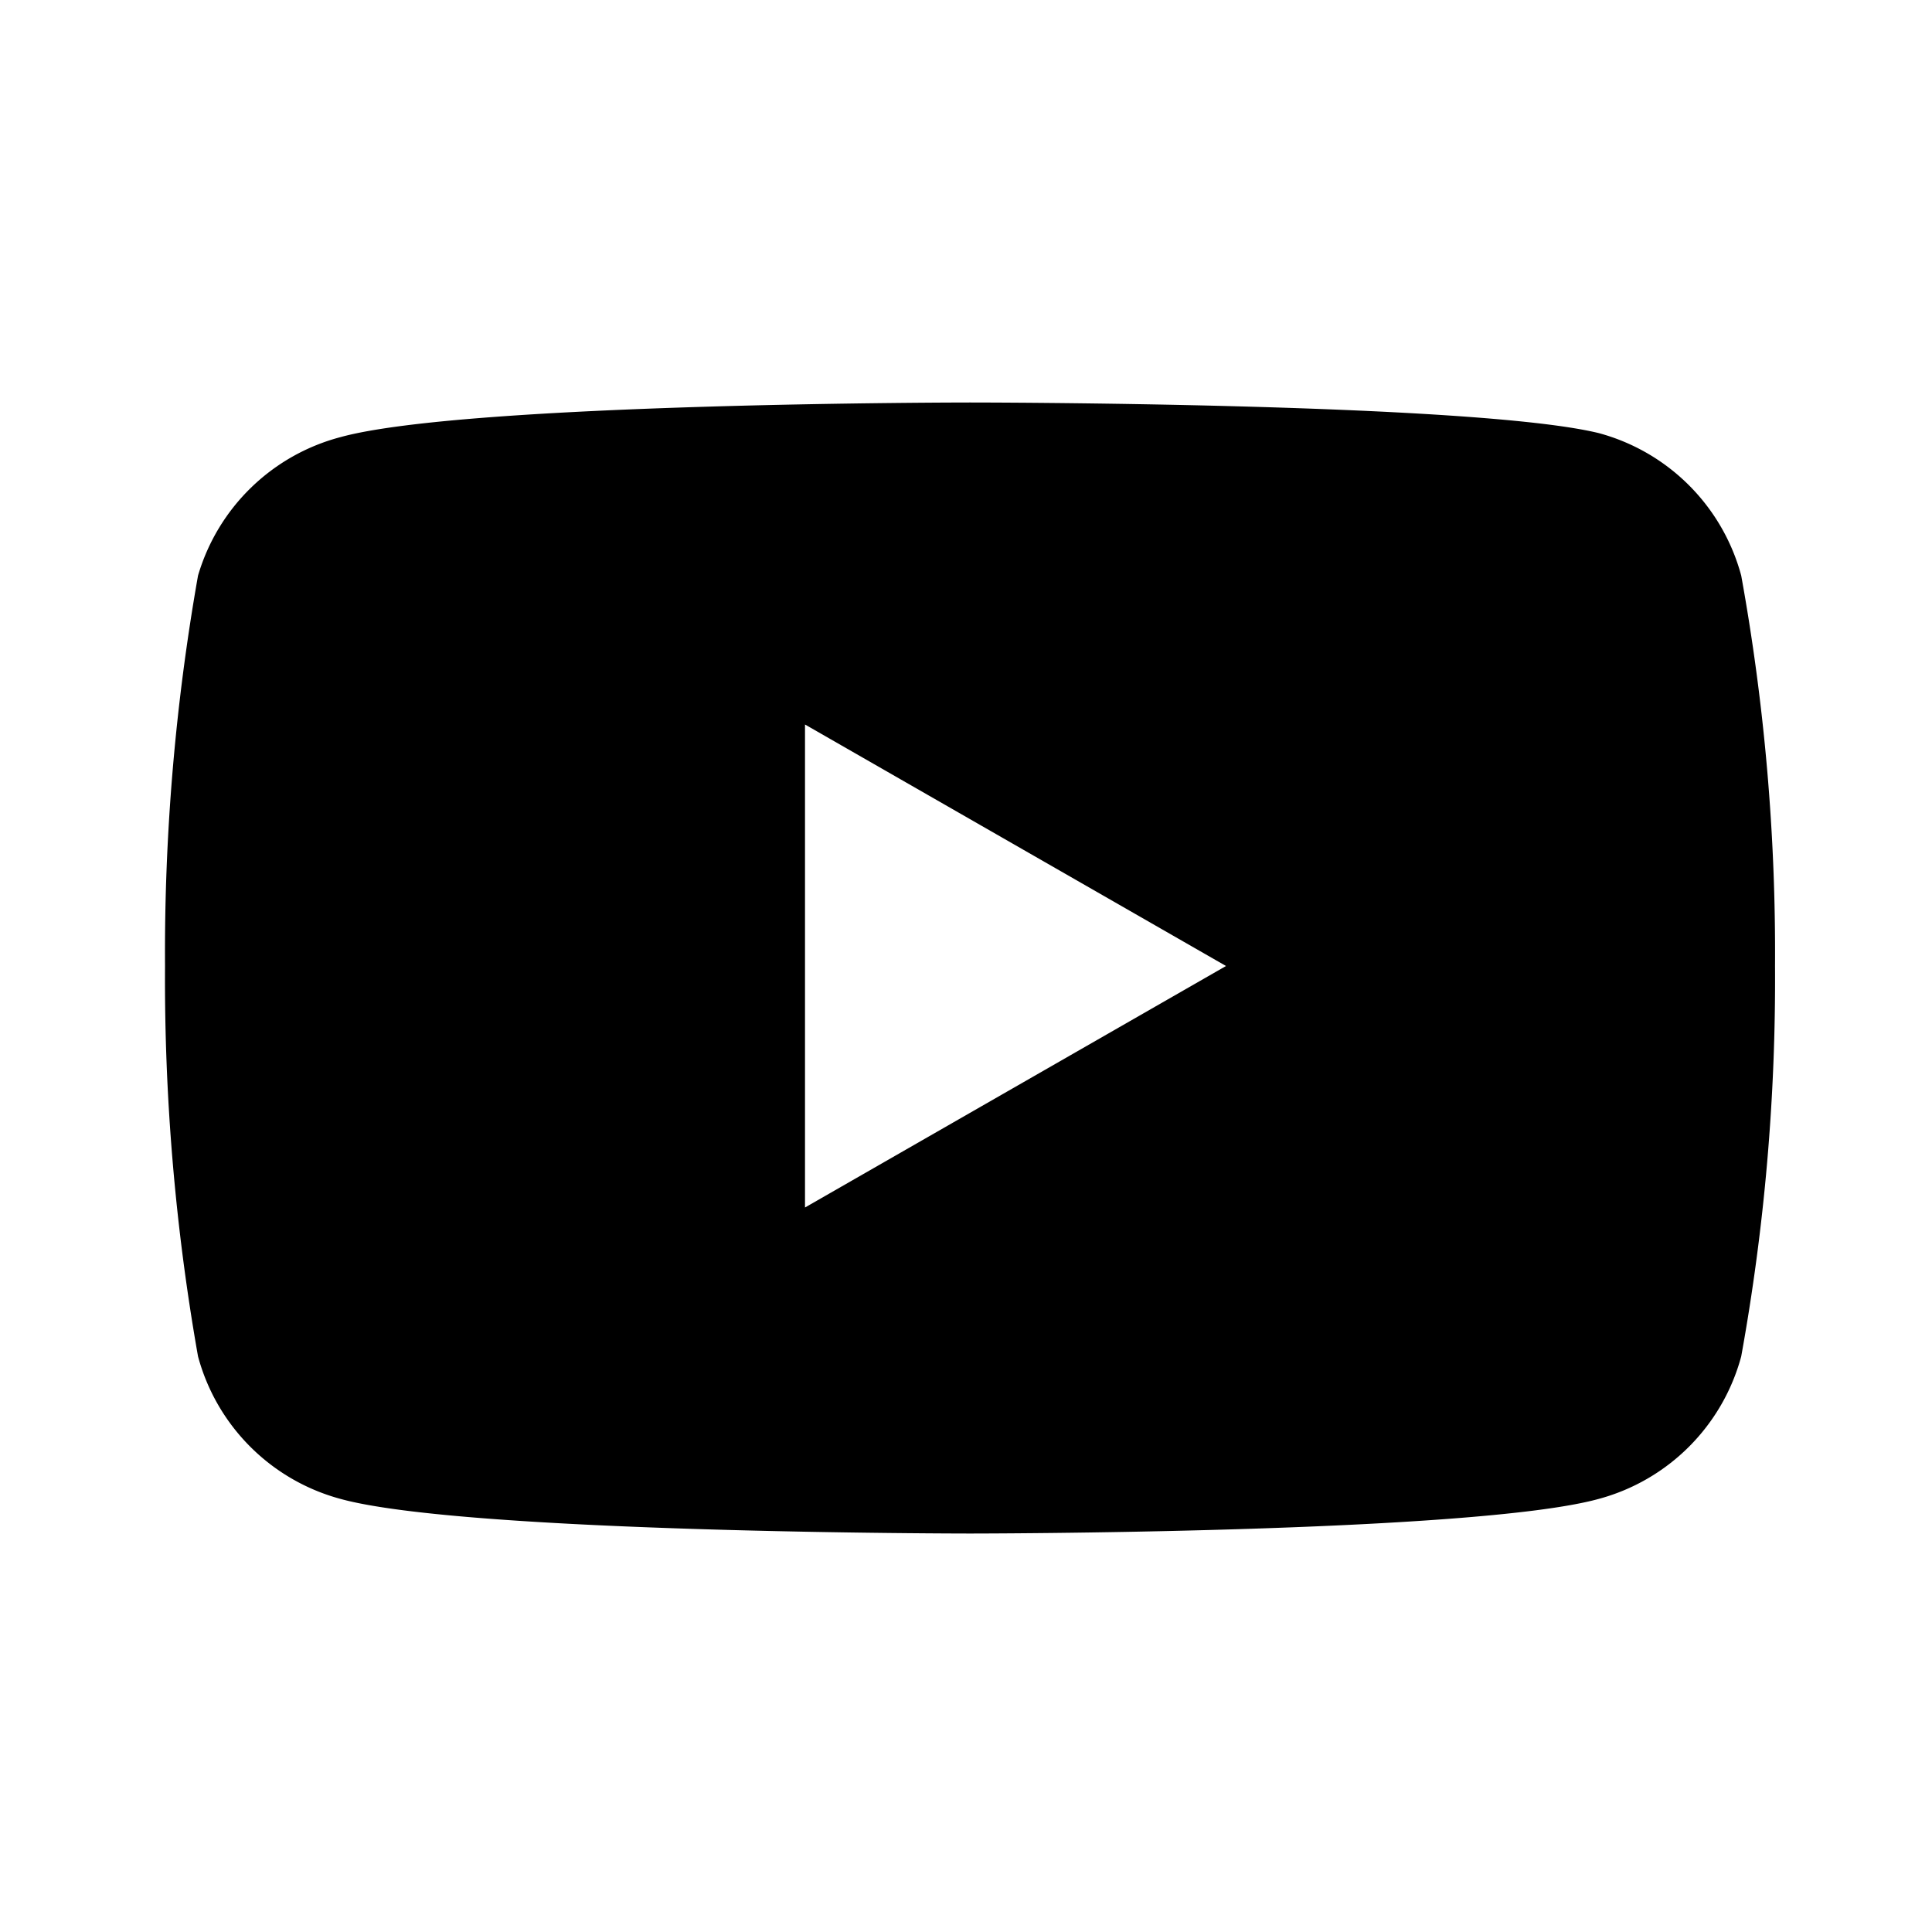<svg xmlns="http://www.w3.org/2000/svg" viewBox="0 0 24 24">
    <path fill='currentColor' d="M21.63,7.15a2.51,2.51,0,0,0-1.77-1.77C18.3,5,12.05,5,12.05,5s-6.26,0-7.82.43A2.51,2.51,0,0,0,2.46,7.15,26.9,26.9,0,0,0,2.05,12a26.9,26.9,0,0,0,.41,4.85,2.51,2.51,0,0,0,1.77,1.77c1.56.43,7.82.43,7.82.43s6.25,0,7.81-.43a2.51,2.51,0,0,0,1.77-1.77A26.28,26.28,0,0,0,22.05,12,26.28,26.28,0,0,0,21.63,7.15ZM10,15V9l5.23,3Z"/>
</svg>